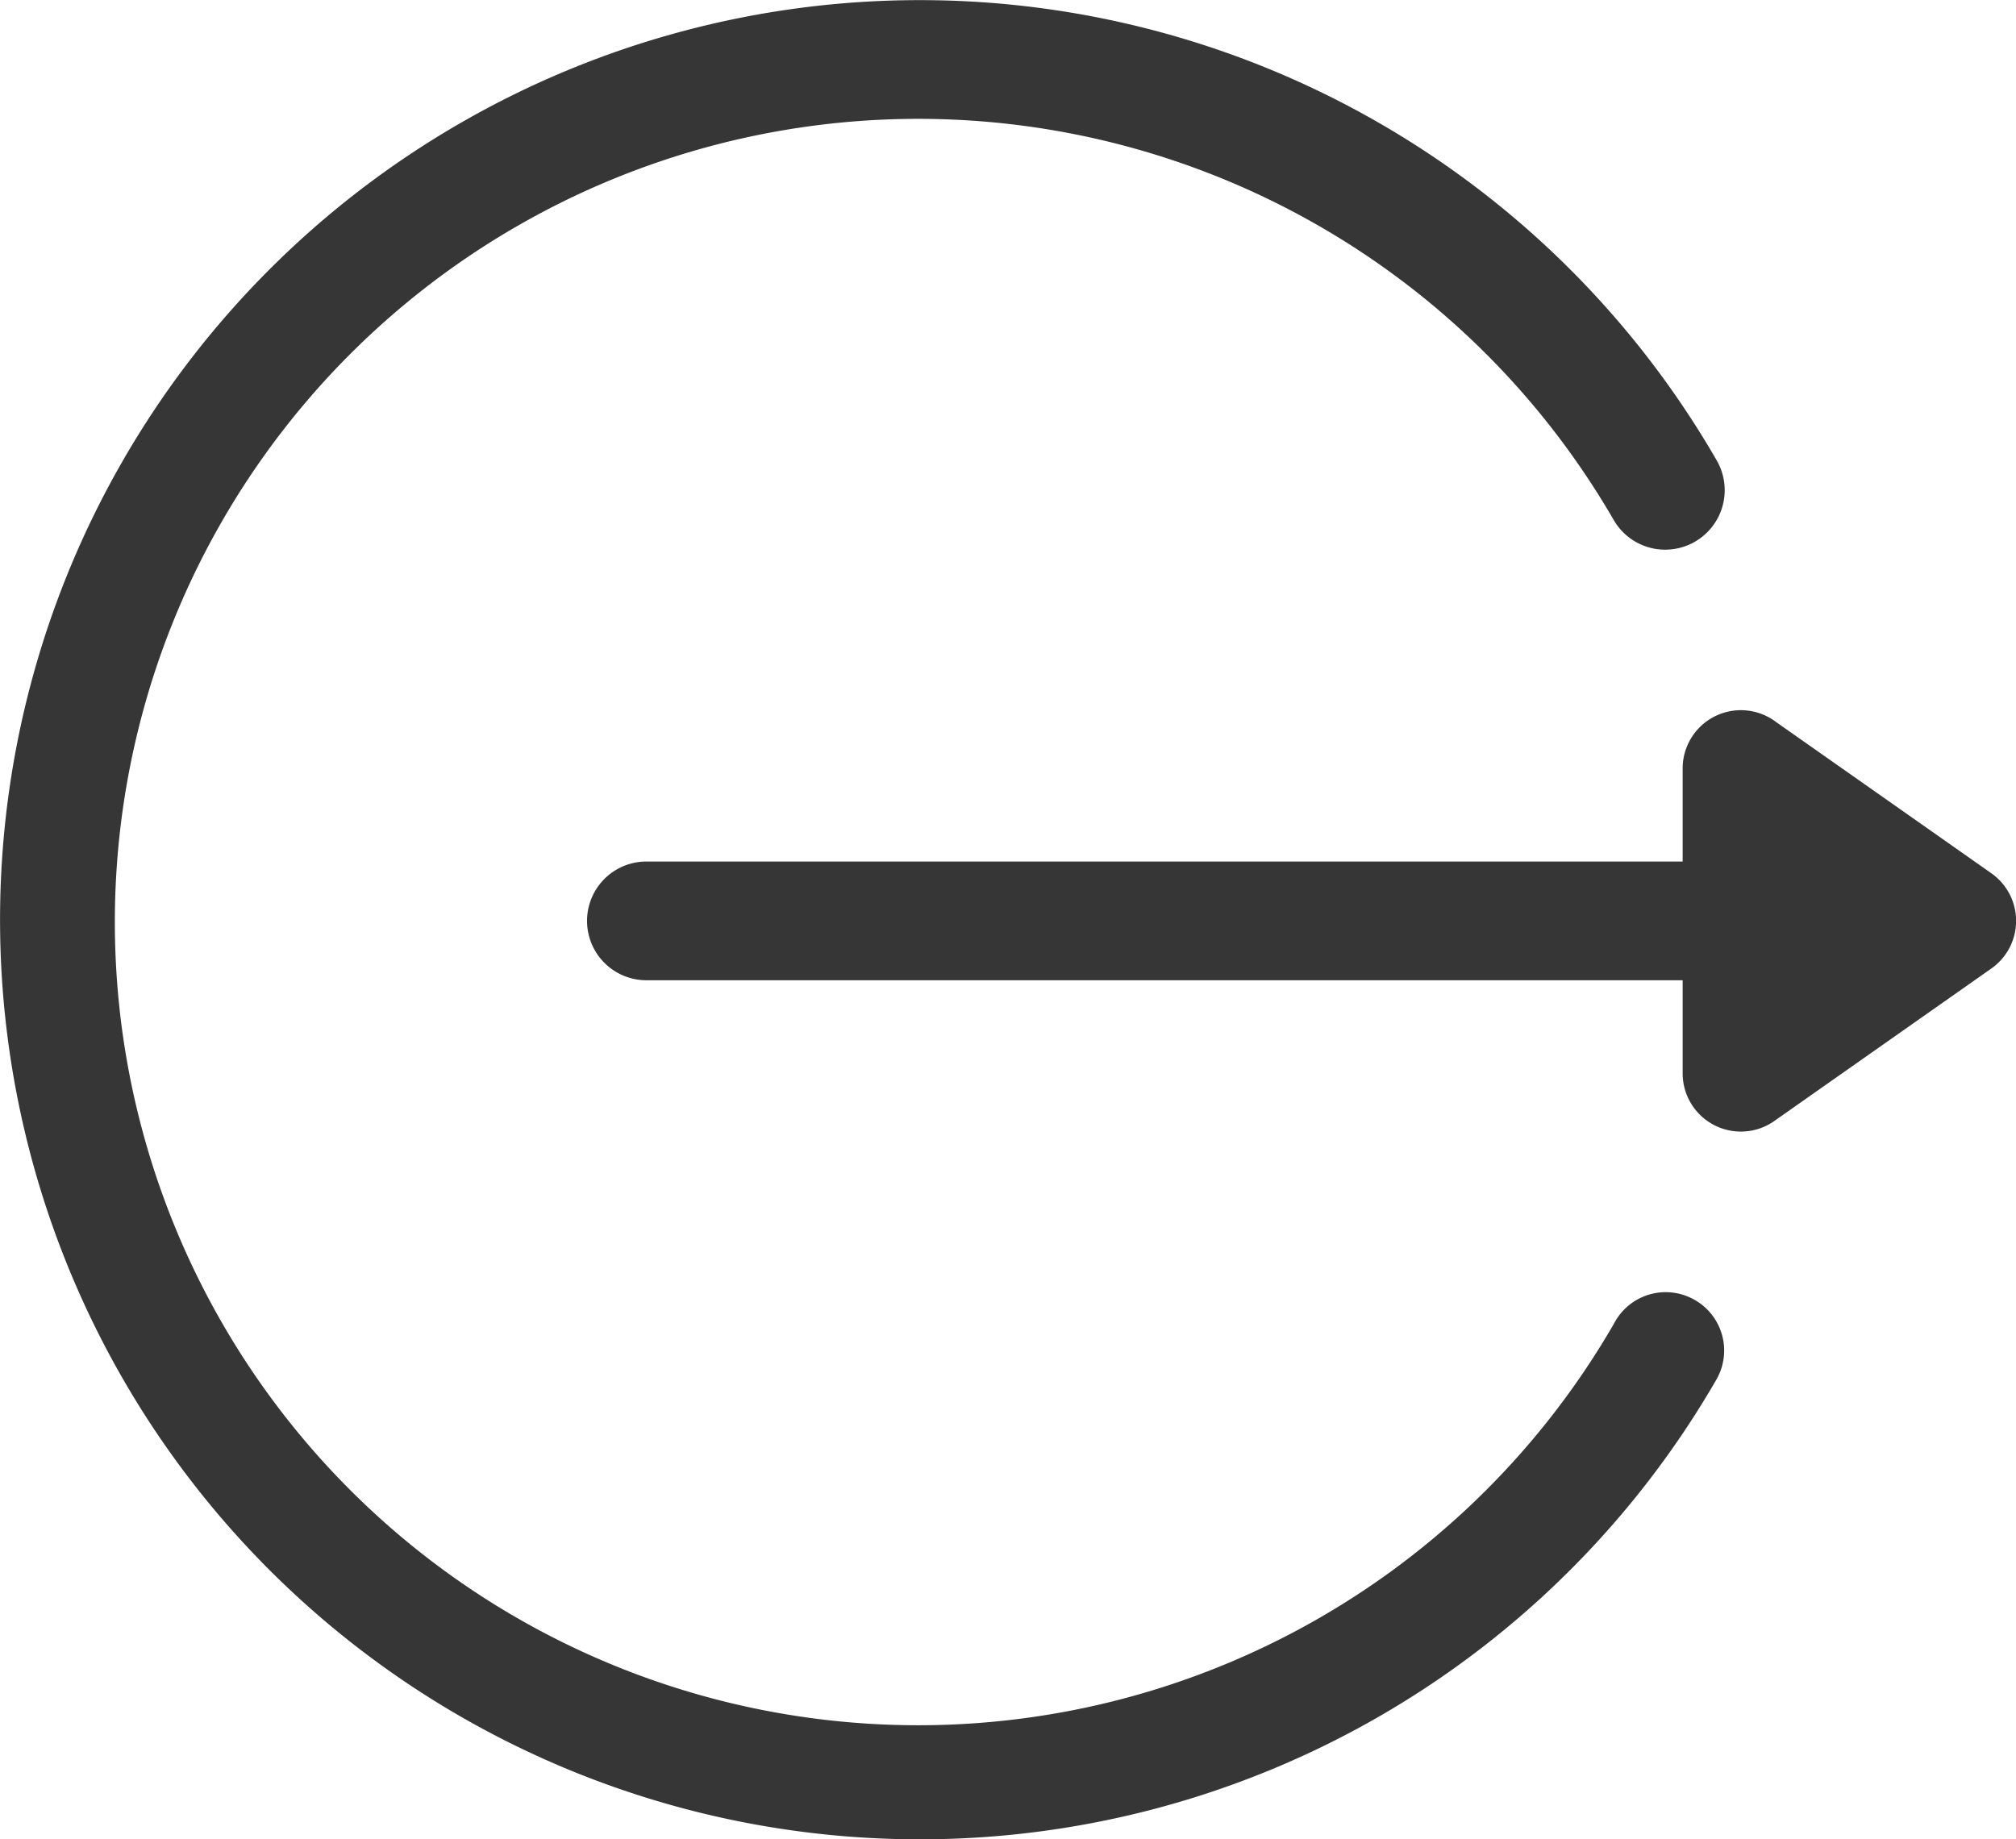 <svg xmlns="http://www.w3.org/2000/svg" width="17.315" height="15.801" viewBox="0 0 17.315 15.801">
  <g id="logout" transform="translate(-0.018 0.001)">
    <g id="Group_1042" data-name="Group 1042">
      <g id="Group_1041" data-name="Group 1041">
        <path id="Path_337" data-name="Path 337" d="M17.12,7.5,15.27,6.2a.5.5,0,0,0-.8.4v.8H5.57a.51.51,0,1,0,0,1.02h8.9v.8a.5.5,0,0,0,.8.4l1.85-1.3a.5.5,0,0,0,0-.82Z" fill="#363636"/>
      </g>
    </g>
    <g id="Group_1044" data-name="Group 1044">
      <g id="Group_1043" data-name="Group 1043">
        <path id="Path_338" data-name="Path 338" d="M14.58,11.17a.5.5,0,0,0-.7.2,6.9,6.9,0,1,1,0-6.9.511.511,0,0,0,.88-.52,7.9,7.9,0,1,0,0,7.9A.5.5,0,0,0,14.58,11.17Z" fill="#363636"/>
      </g>
    </g>
  </g>
</svg>
